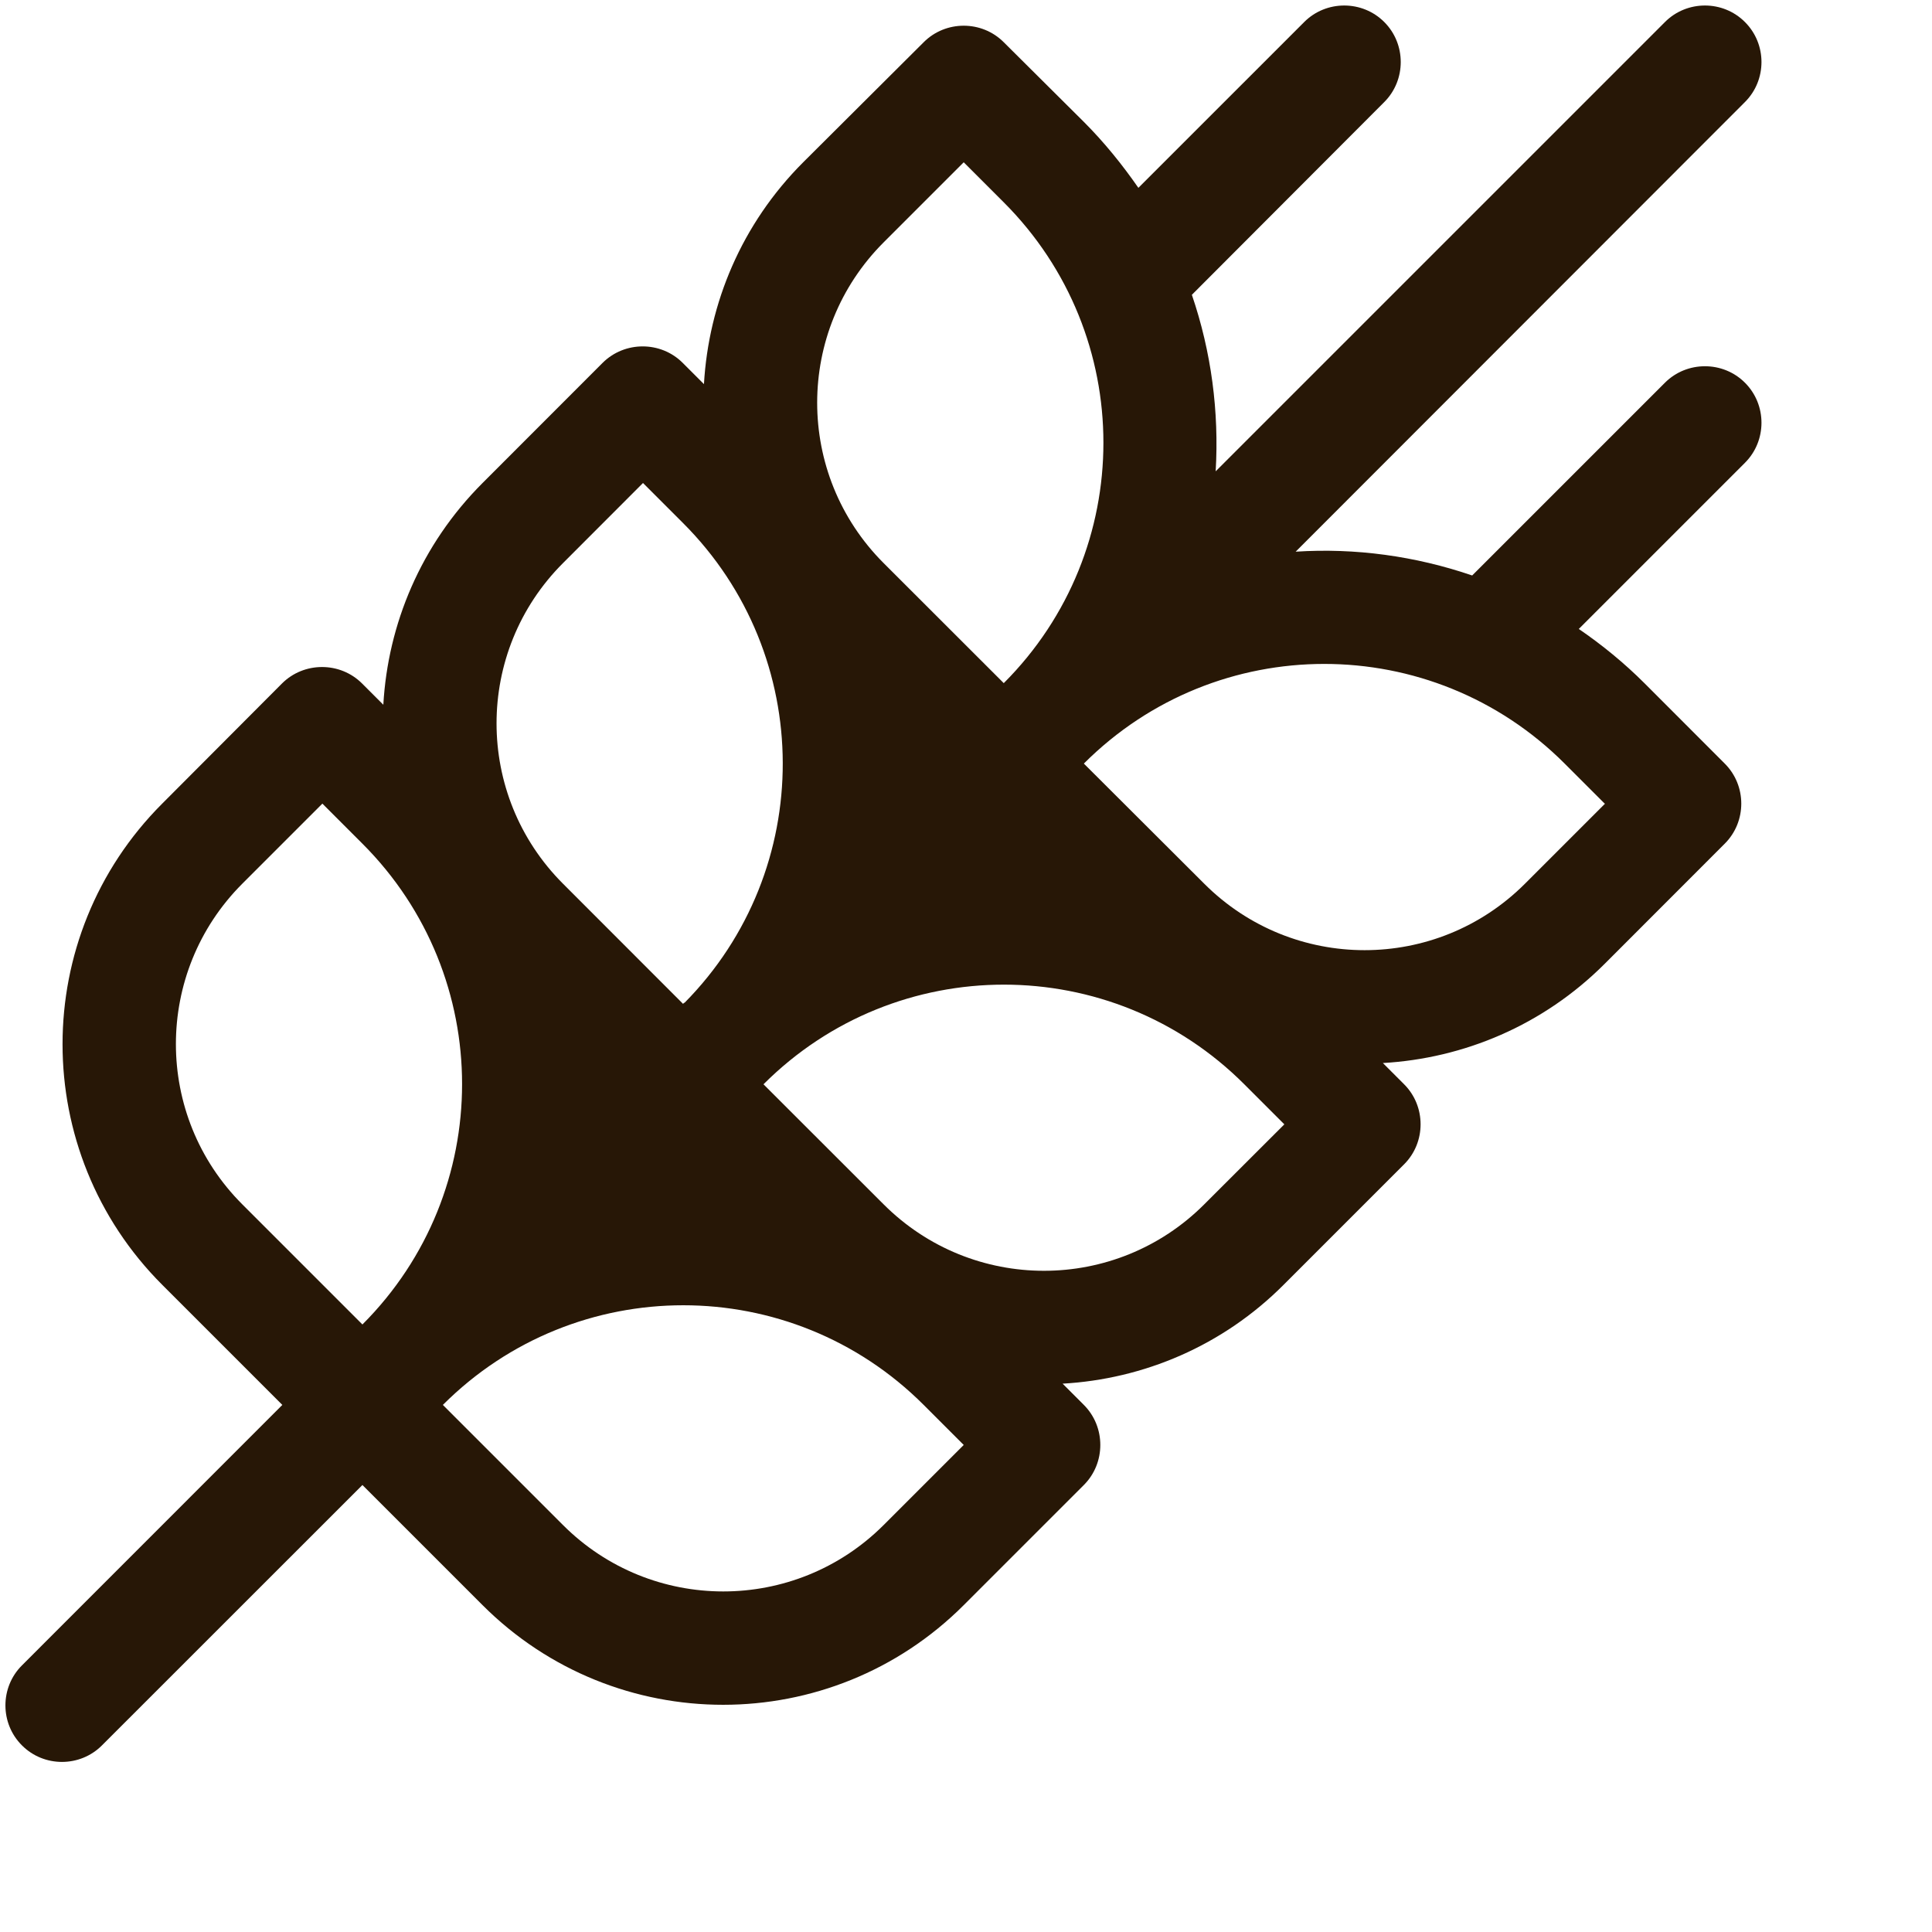 <?xml version="1.0" encoding="utf-8" ?>
<svg xmlns="http://www.w3.org/2000/svg" xmlns:xlink="http://www.w3.org/1999/xlink" width="22" height="22">
	<path fill="#271706" transform="translate(0.062 0.063)" d="M19.808 1.099C20.059 0.849 20.059 0.438 19.808 0.188C19.558 -0.063 19.147 -0.063 18.897 0.188L13.781 5.304C13.821 4.626 13.732 3.944 13.51 3.294L15.701 1.099C15.951 0.849 15.951 0.438 15.701 0.188C15.451 -0.063 15.039 -0.063 14.789 0.188L12.901 2.076C12.719 1.814 12.514 1.559 12.28 1.325L11.368 0.418C11.118 0.167 10.706 0.167 10.456 0.418L9.084 1.785C8.382 2.487 8.007 3.391 7.954 4.311L7.712 4.069C7.462 3.819 7.051 3.819 6.8 4.069L5.433 5.437C4.731 6.139 4.355 7.043 4.303 7.962L4.061 7.72C3.811 7.47 3.399 7.47 3.149 7.72L1.785 9.088C0.272 10.601 0.272 13.054 1.785 14.567L3.153 15.935C3.153 15.935 3.153 15.935 3.153 15.935L0.188 18.901C-0.063 19.151 -0.063 19.562 0.188 19.812C0.438 20.063 0.849 20.063 1.099 19.812L4.065 16.847C4.065 16.847 4.065 16.847 4.065 16.847L5.433 18.215C6.946 19.728 9.399 19.728 10.912 18.215L12.28 16.847C12.53 16.597 12.53 16.185 12.28 15.935L12.038 15.693C12.957 15.641 13.861 15.265 14.559 14.563L15.927 13.195C16.177 12.945 16.177 12.534 15.927 12.284L15.685 12.042C16.605 11.989 17.509 11.614 18.211 10.912L19.578 9.544C19.829 9.294 19.829 8.882 19.578 8.632L18.667 7.72C18.433 7.486 18.182 7.281 17.916 7.099L19.808 5.207C20.059 4.957 20.059 4.545 19.808 4.295C19.558 4.045 19.147 4.045 18.897 4.295L16.702 6.49C16.052 6.268 15.37 6.175 14.692 6.219L19.808 1.099ZM7.728 11.356L7.716 11.368L6.349 10C5.34 8.991 5.34 7.357 6.349 6.349L7.26 5.437L7.716 5.893C9.225 7.402 9.229 9.843 7.733 11.356L7.728 11.356ZM10 2.697L10.912 1.785L11.368 2.241C12.881 3.754 12.881 6.203 11.368 7.716L10 6.349C8.991 5.34 8.991 3.706 10 2.697ZM3.609 9.088L4.065 9.544C5.578 11.057 5.578 13.506 4.065 15.019L2.697 13.651C1.689 12.643 1.689 11.009 2.697 10L3.609 9.088ZM10.912 16.391L10 17.303C8.991 18.311 7.357 18.311 6.349 17.303L4.981 15.935C6.494 14.422 8.943 14.422 10.456 15.935L10.912 16.391ZM14.563 12.74L13.651 13.651C12.643 14.66 11.009 14.66 10 13.651L8.632 12.284C10.145 10.771 12.594 10.771 14.107 12.284L14.563 12.74L14.563 12.74ZM18.215 9.088L17.303 10C16.294 11.009 14.66 11.009 13.651 10L12.28 8.632C13.793 7.119 16.242 7.119 17.755 8.632L18.211 9.088L18.215 9.088Z"/>
</svg>
